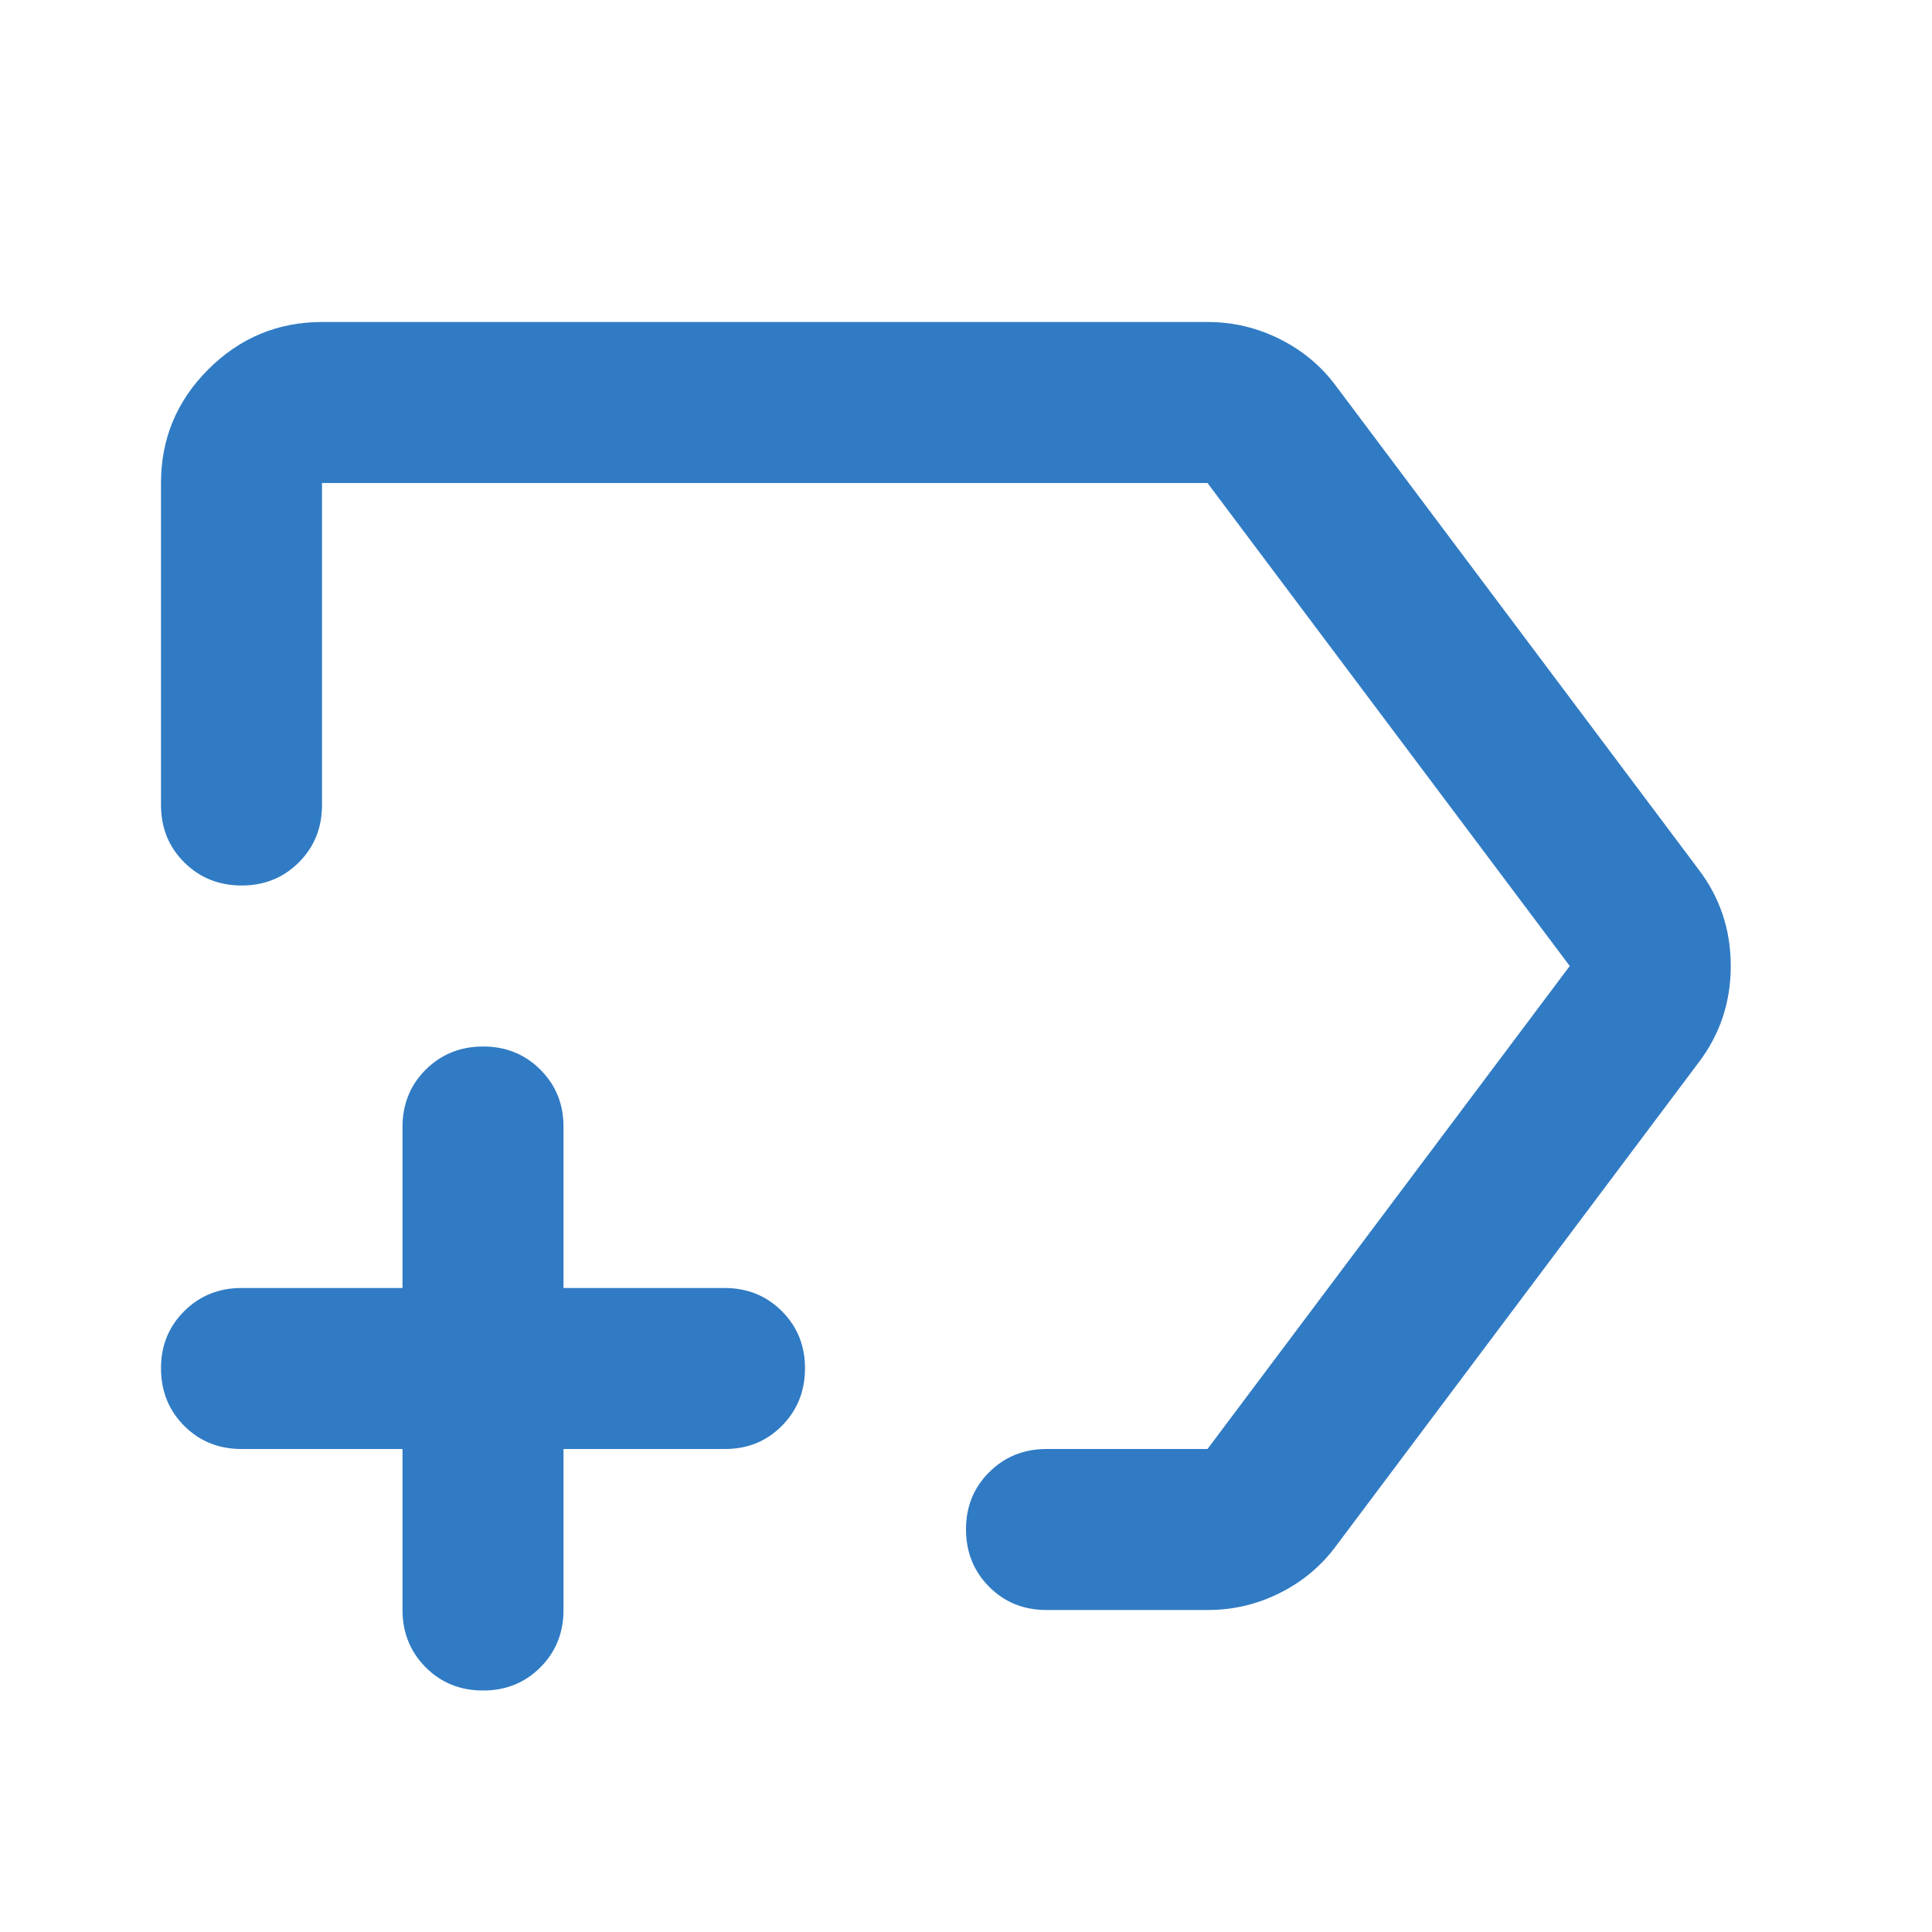 <svg xmlns="http://www.w3.org/2000/svg" width="48" height="48" viewBox="0 0 24 24"><path fill="#307bc4" d="M15 4q.475 0 .9.213t.7.587l4.5 6q.4.525.4 1.2t-.4 1.2l-4.5 6q-.275.375-.7.588T15 20h-2q-.425 0-.712-.288T12 19t.288-.712T13 18h2l4.5-6L15 6H4v4q0 .425-.288.713T3 11t-.712-.288T2 10V6q0-.825.588-1.412T4 4zM6 21q-.425 0-.712-.288T5 20v-2H3q-.425 0-.712-.288T2 17t.288-.712T3 16h2v-2q0-.425.288-.712T6 13t.713.288T7 14v2h2q.425 0 .713.288T10 17t-.288.713T9 18H7v2q0 .425-.288.713T6 21m5.75-9"/></svg>